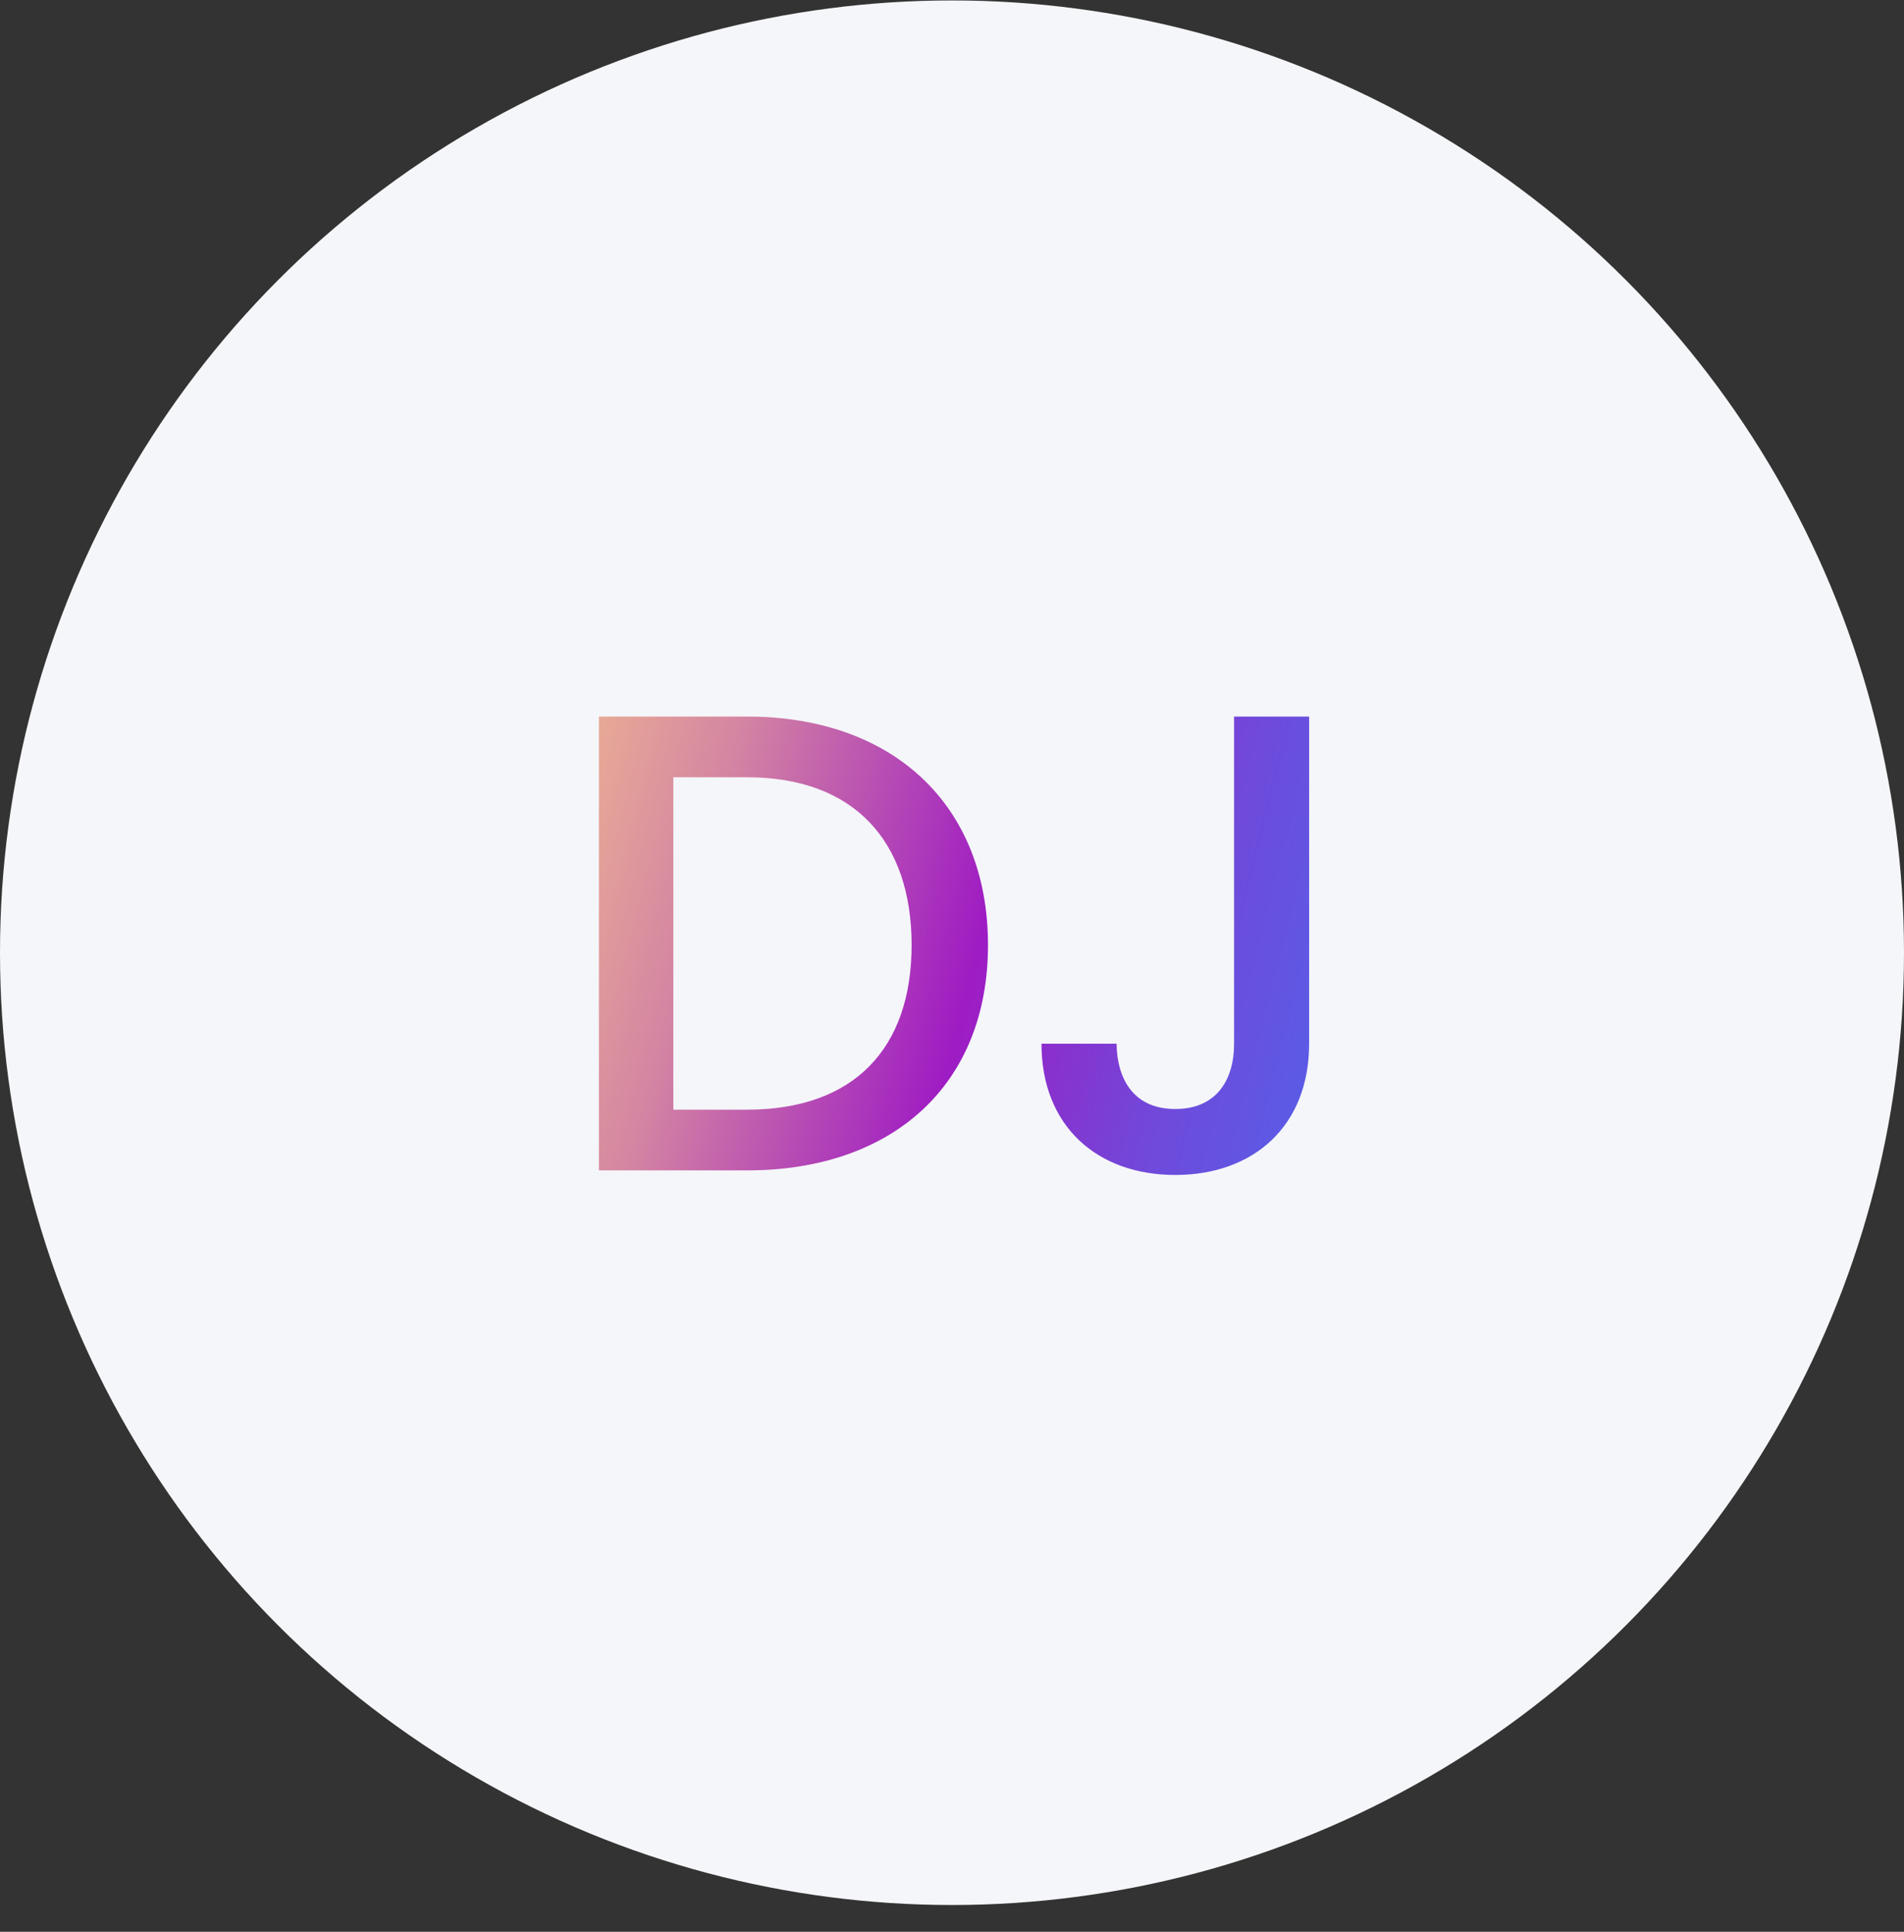 <svg width="70" height="71" viewBox="0 0 70 71" fill="none" xmlns="http://www.w3.org/2000/svg">
<rect x="0" y="0" width="70" height="71" fill="#333333" stroke="none"/>
<circle cx="35" cy="35.016" r="35" fill="#F5F6F9"/>
<path d="M27.467 26.336H22.019V43.016H27.467C32.819 43.016 36.323 39.872 36.323 34.736C36.323 29.576 32.819 26.336 27.467 26.336ZM24.755 40.784V28.568H27.467C31.403 28.568 33.515 30.92 33.515 34.736C33.515 38.528 31.403 40.784 27.467 40.784H24.755ZM45.37 38.36C45.37 39.752 44.674 40.76 43.21 40.76C41.746 40.76 41.074 39.752 41.05 38.36H38.29C38.29 41.384 40.33 43.184 43.21 43.184C46.09 43.184 48.13 41.384 48.13 38.36V26.336H45.37V38.36Z" fill="url(#paint0_linear_47_503)"/>
<defs>
<linearGradient id="paint0_linear_47_503" x1="20" y1="17.016" x2="57.703" y2="26.573" gradientUnits="userSpaceOnUse">
<stop stop-color="#F8C78C"/>
<stop offset="0.24" stop-color="#D485A2"/>
<stop offset="0.51" stop-color="#9E1CC3"/>
<stop offset="0.719" stop-color="#6F4ADB"/>
<stop offset="1" stop-color="#4270F2"/>
</linearGradient>
</defs>
</svg>
